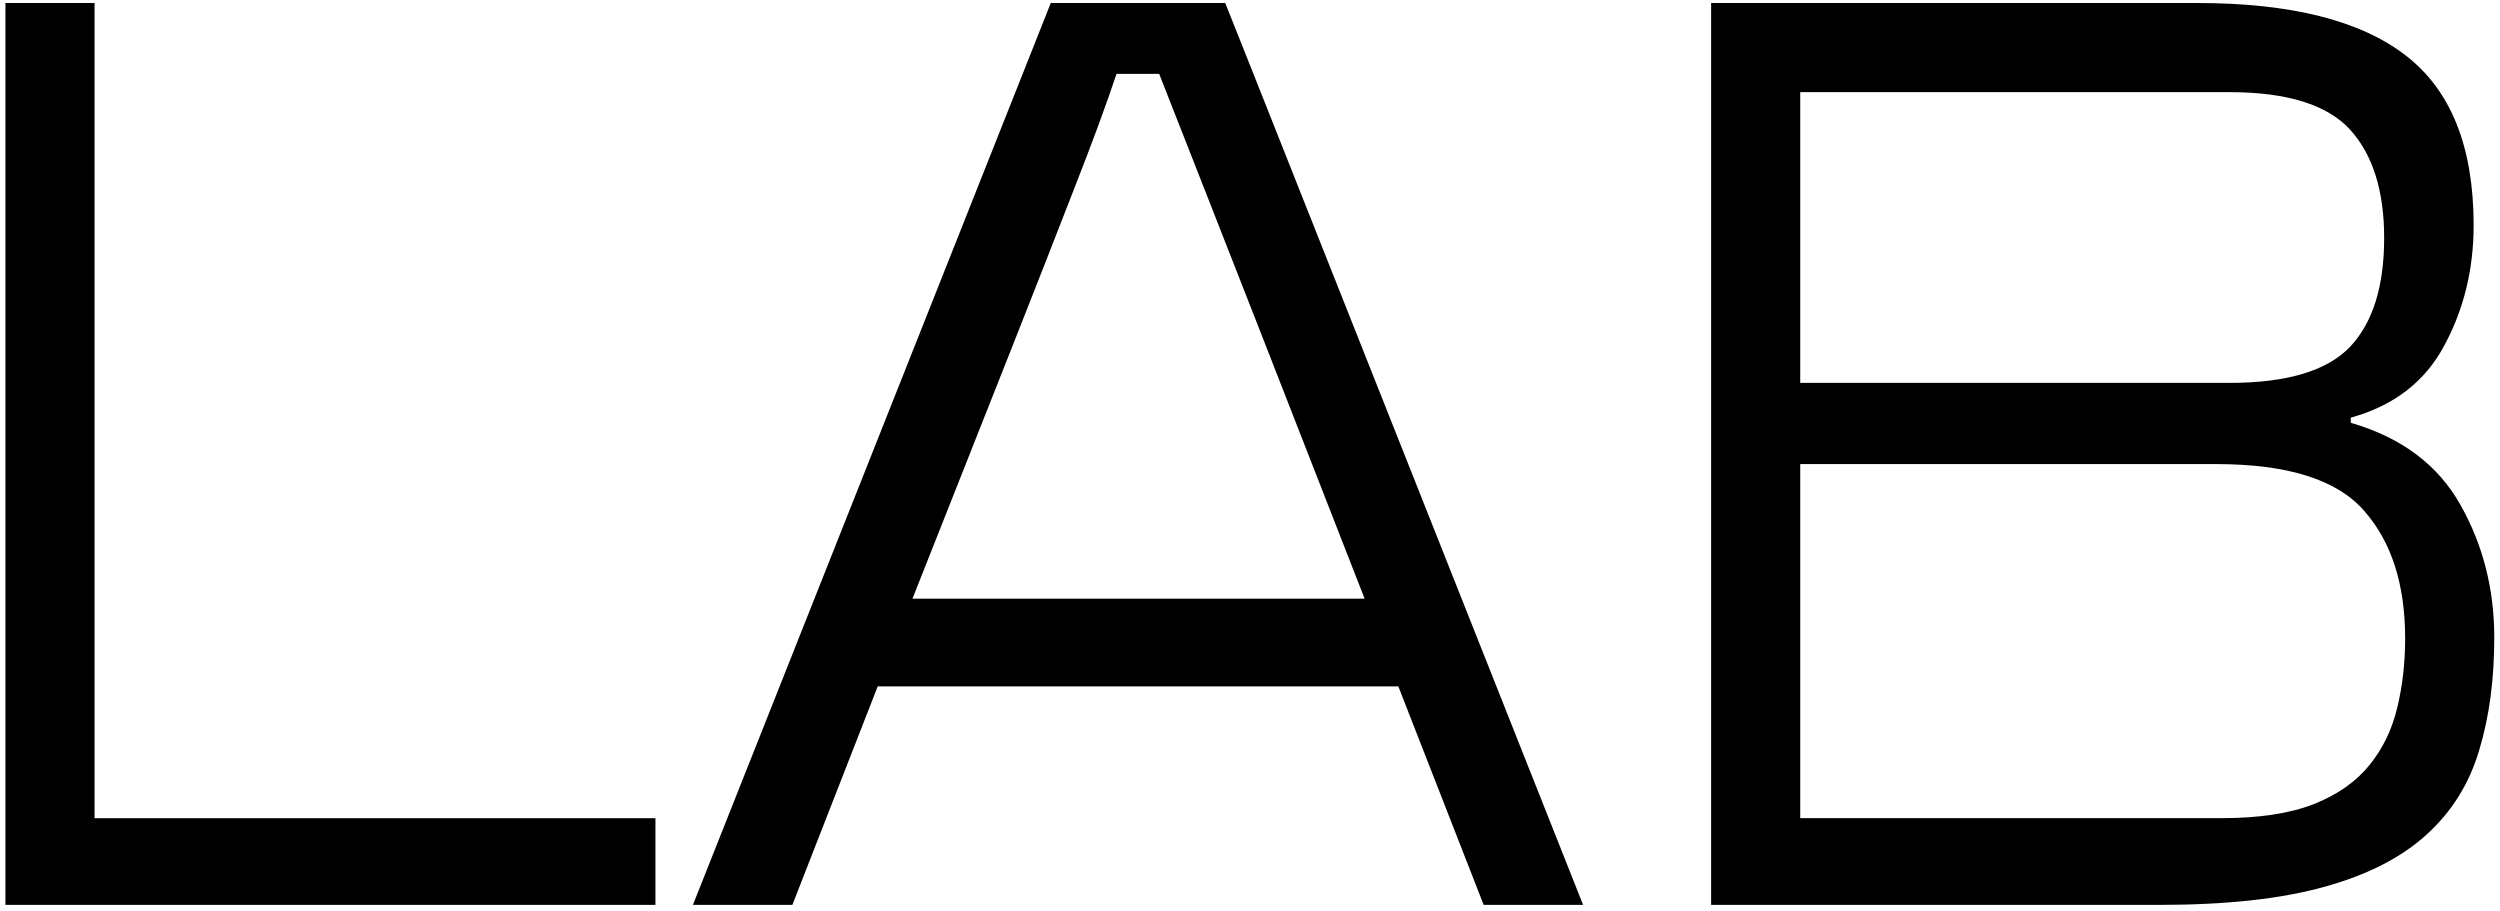 <?xml version="1.0" encoding="UTF-8"?> <svg xmlns="http://www.w3.org/2000/svg" width="420" height="153" viewBox="0 0 420 153" fill="none"> <path d="M15.885 137.456H110.114V152.023H0.914V0.507H15.886L15.885 137.456ZM249.256 152.023L234.92 115.315H147.454L133.118 152.023H116.411L176.531 0.507H205.84L210.58 12.415L265.963 152.023L249.256 152.023ZM194.743 12.415H187.575C185.84 17.618 183.451 24.093 180.406 31.839C177.4 39.585 174.009 48.237 170.232 57.795L153.294 100.573H229.254L212.548 57.795C208.81 48.237 205.418 39.586 202.374 31.839C199.329 24.093 196.785 17.618 194.743 12.415ZM394.932 70.164V71.031C403.449 73.498 409.596 78.103 413.372 84.848C417.149 91.553 419.037 98.972 419.037 107.104C419.037 114.195 418.189 120.515 416.494 126.065C414.837 131.653 411.908 136.355 407.707 140.17C403.506 144.024 397.803 146.953 390.596 148.957C383.351 150.999 374.082 152.021 362.79 152.021H287.469V0.504H369.093C384.855 0.504 396.532 3.433 404.125 9.291C411.755 15.149 415.571 24.668 415.571 37.848C415.571 45.209 413.933 51.934 410.657 58.023C407.42 64.112 402.177 68.16 394.932 70.164ZM374.525 15.478H302.439V64.327H374.525C384.199 64.327 390.962 62.304 394.816 58.257C398.631 54.211 400.539 48.122 400.539 39.99C400.539 32.051 398.631 25.981 394.816 21.781C390.962 17.58 384.198 15.478 374.525 15.478ZM302.439 137.451H373.196C379.555 137.451 384.738 136.661 388.746 135.08C392.715 133.5 395.818 131.323 398.053 128.548C400.288 125.812 401.849 122.594 402.736 118.894C403.622 115.233 404.065 111.36 404.065 107.275C404.065 98.18 401.772 91.031 397.186 85.828C392.638 80.587 384.352 77.966 372.328 77.966H302.44L302.439 137.451Z" fill="black"></path> </svg> 